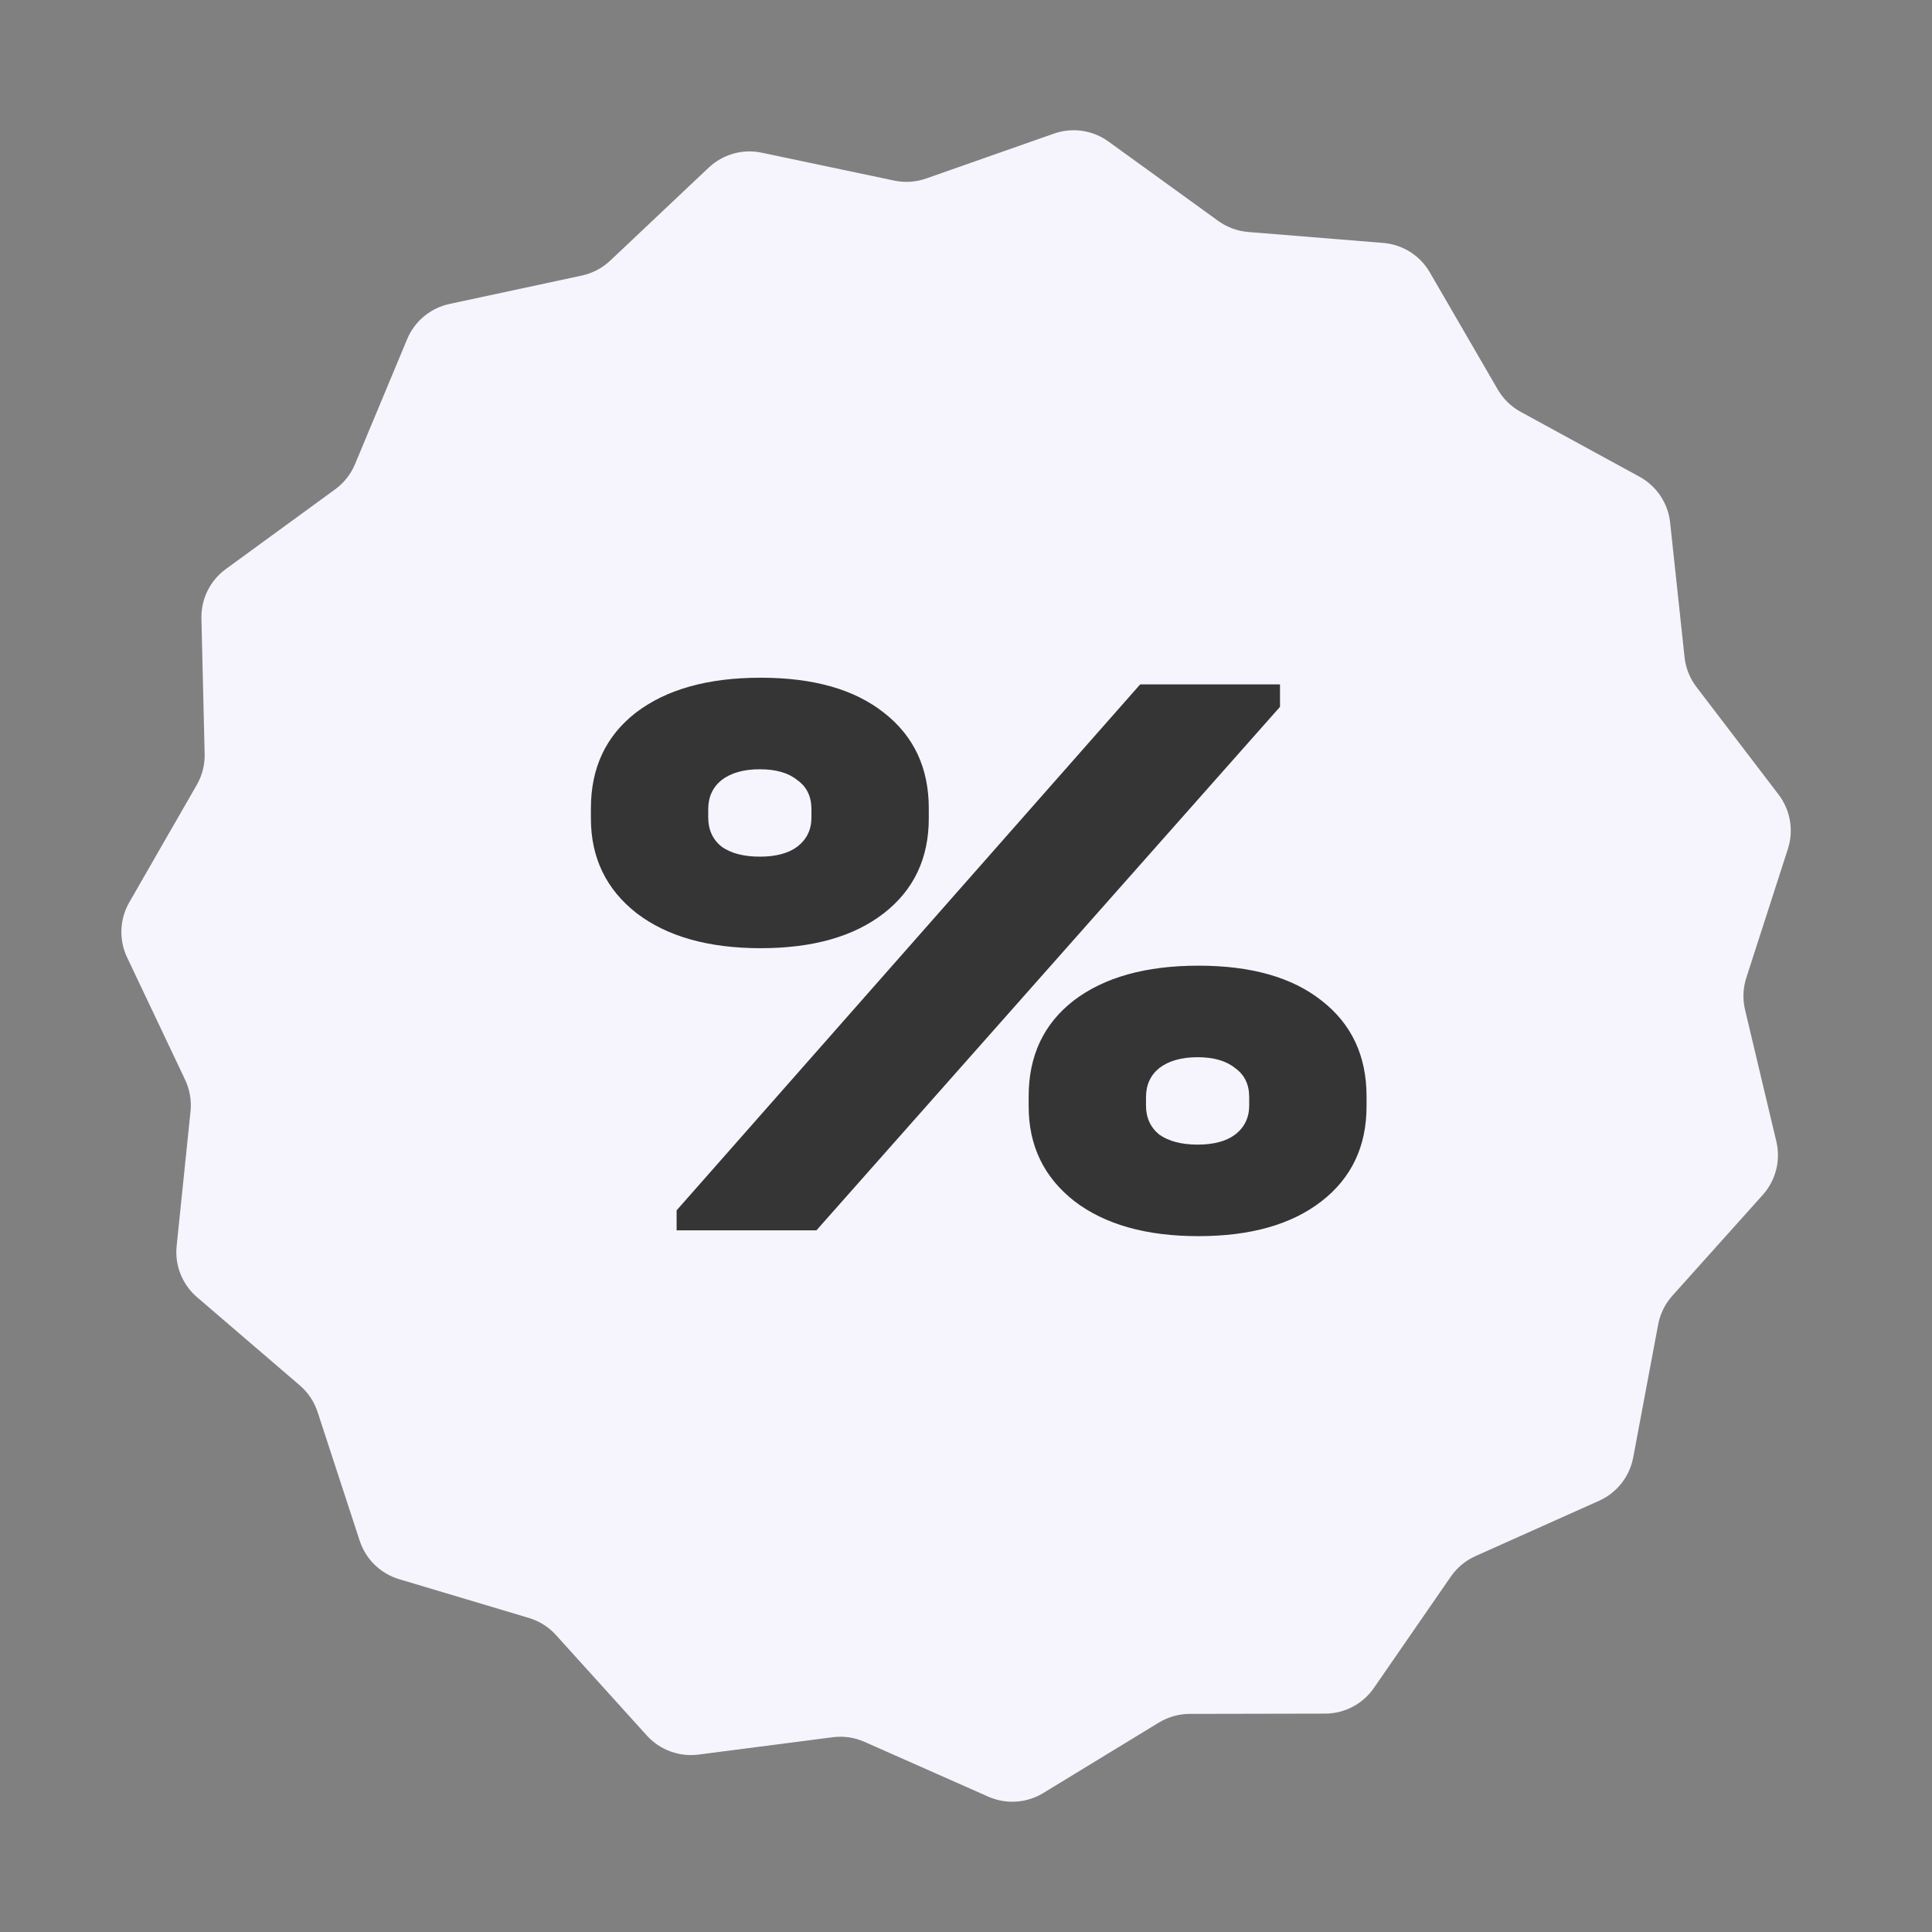 <?xml version="1.0" encoding="UTF-8"?> <svg xmlns="http://www.w3.org/2000/svg" width="65" height="65" viewBox="0 0 65 65" fill="none"><rect x="0" y="0" width="65" height="65" fill="#808080" stroke="none"/> <path d="M35.459 4.495C36.077 4.278 36.763 4.377 37.294 4.762L40.985 7.432C41.281 7.646 41.631 7.775 41.996 7.805L46.536 8.173C47.19 8.226 47.776 8.596 48.104 9.163L50.39 13.104C50.574 13.42 50.84 13.68 51.161 13.856L55.16 16.039C55.735 16.353 56.12 16.93 56.19 17.581L56.675 22.111C56.714 22.475 56.852 22.821 57.074 23.111L59.838 26.732C60.236 27.253 60.353 27.936 60.152 28.56L58.753 32.895C58.64 33.243 58.626 33.616 58.71 33.972L59.763 38.404C59.915 39.042 59.744 39.713 59.306 40.201L56.265 43.593C56.02 43.865 55.855 44.199 55.788 44.559L54.947 49.036C54.826 49.68 54.397 50.224 53.799 50.492L49.641 52.353C49.307 52.503 49.02 52.741 48.812 53.042L46.223 56.79C45.85 57.329 45.237 57.652 44.581 57.653L40.026 57.662C39.66 57.663 39.302 57.764 38.989 57.954L35.099 60.325C34.54 60.666 33.848 60.712 33.249 60.446L29.084 58.602C28.749 58.453 28.38 58.4 28.017 58.447L23.5 59.031C22.849 59.114 22.199 58.874 21.76 58.388L18.705 55.009C18.459 54.737 18.144 54.539 17.794 54.434L13.429 53.13C12.801 52.942 12.305 52.458 12.101 51.835L10.685 47.505C10.571 47.158 10.364 46.848 10.086 46.61L6.63 43.643C6.132 43.216 5.875 42.572 5.943 41.92L6.41 37.389C6.447 37.025 6.384 36.657 6.228 36.327L4.276 32.211C3.995 31.618 4.023 30.926 4.35 30.357L6.619 26.408C6.802 26.09 6.894 25.729 6.885 25.364L6.777 20.81C6.761 20.154 7.068 19.533 7.597 19.146L11.277 16.462C11.573 16.246 11.804 15.953 11.944 15.616L13.698 11.411C13.95 10.806 14.483 10.363 15.124 10.226L19.578 9.27C19.936 9.193 20.265 9.019 20.531 8.768L23.843 5.64C24.32 5.19 24.987 5.002 25.628 5.137L30.086 6.076C30.444 6.151 30.816 6.127 31.161 6.005L35.459 4.495Z" fill="#F6F5FD"></path> <path d="M25.592 31.901C23.837 31.901 22.446 31.509 21.42 30.725C20.393 29.922 19.88 28.858 19.88 27.533V27.197C19.88 25.834 20.384 24.761 21.392 23.977C22.418 23.193 23.818 22.801 25.592 22.801C27.365 22.801 28.746 23.193 29.736 23.977C30.744 24.761 31.248 25.834 31.248 27.197V27.533C31.248 28.877 30.744 29.941 29.736 30.725C28.728 31.509 27.346 31.901 25.592 31.901ZM25.564 28.821C26.105 28.821 26.525 28.709 26.824 28.485C27.141 28.242 27.3 27.915 27.3 27.505V27.225C27.3 26.795 27.141 26.469 26.824 26.245C26.525 26.002 26.105 25.881 25.564 25.881C25.022 25.881 24.593 26.002 24.276 26.245C23.977 26.487 23.828 26.814 23.828 27.225V27.505C23.828 27.915 23.977 28.242 24.276 28.485C24.593 28.709 25.022 28.821 25.564 28.821ZM40.32 41.589C38.565 41.589 37.174 41.197 36.148 40.413C35.121 39.61 34.608 38.546 34.608 37.221V36.885C34.608 35.522 35.112 34.449 36.12 33.665C37.146 32.881 38.546 32.489 40.32 32.489C42.093 32.489 43.474 32.881 44.464 33.665C45.472 34.449 45.976 35.522 45.976 36.885V37.221C45.976 38.565 45.472 39.629 44.464 40.413C43.456 41.197 42.074 41.589 40.32 41.589ZM40.292 38.509C40.833 38.509 41.253 38.397 41.552 38.173C41.869 37.93 42.028 37.603 42.028 37.193V36.913C42.028 36.483 41.869 36.157 41.552 35.933C41.253 35.69 40.833 35.569 40.292 35.569C39.75 35.569 39.321 35.69 39.004 35.933C38.705 36.175 38.556 36.502 38.556 36.913V37.193C38.556 37.603 38.705 37.93 39.004 38.173C39.321 38.397 39.75 38.509 40.292 38.509ZM38.36 23.025H43.064V23.781L27.468 41.393H22.764V40.721L38.36 23.025Z" fill="#353535"></path> </svg> 